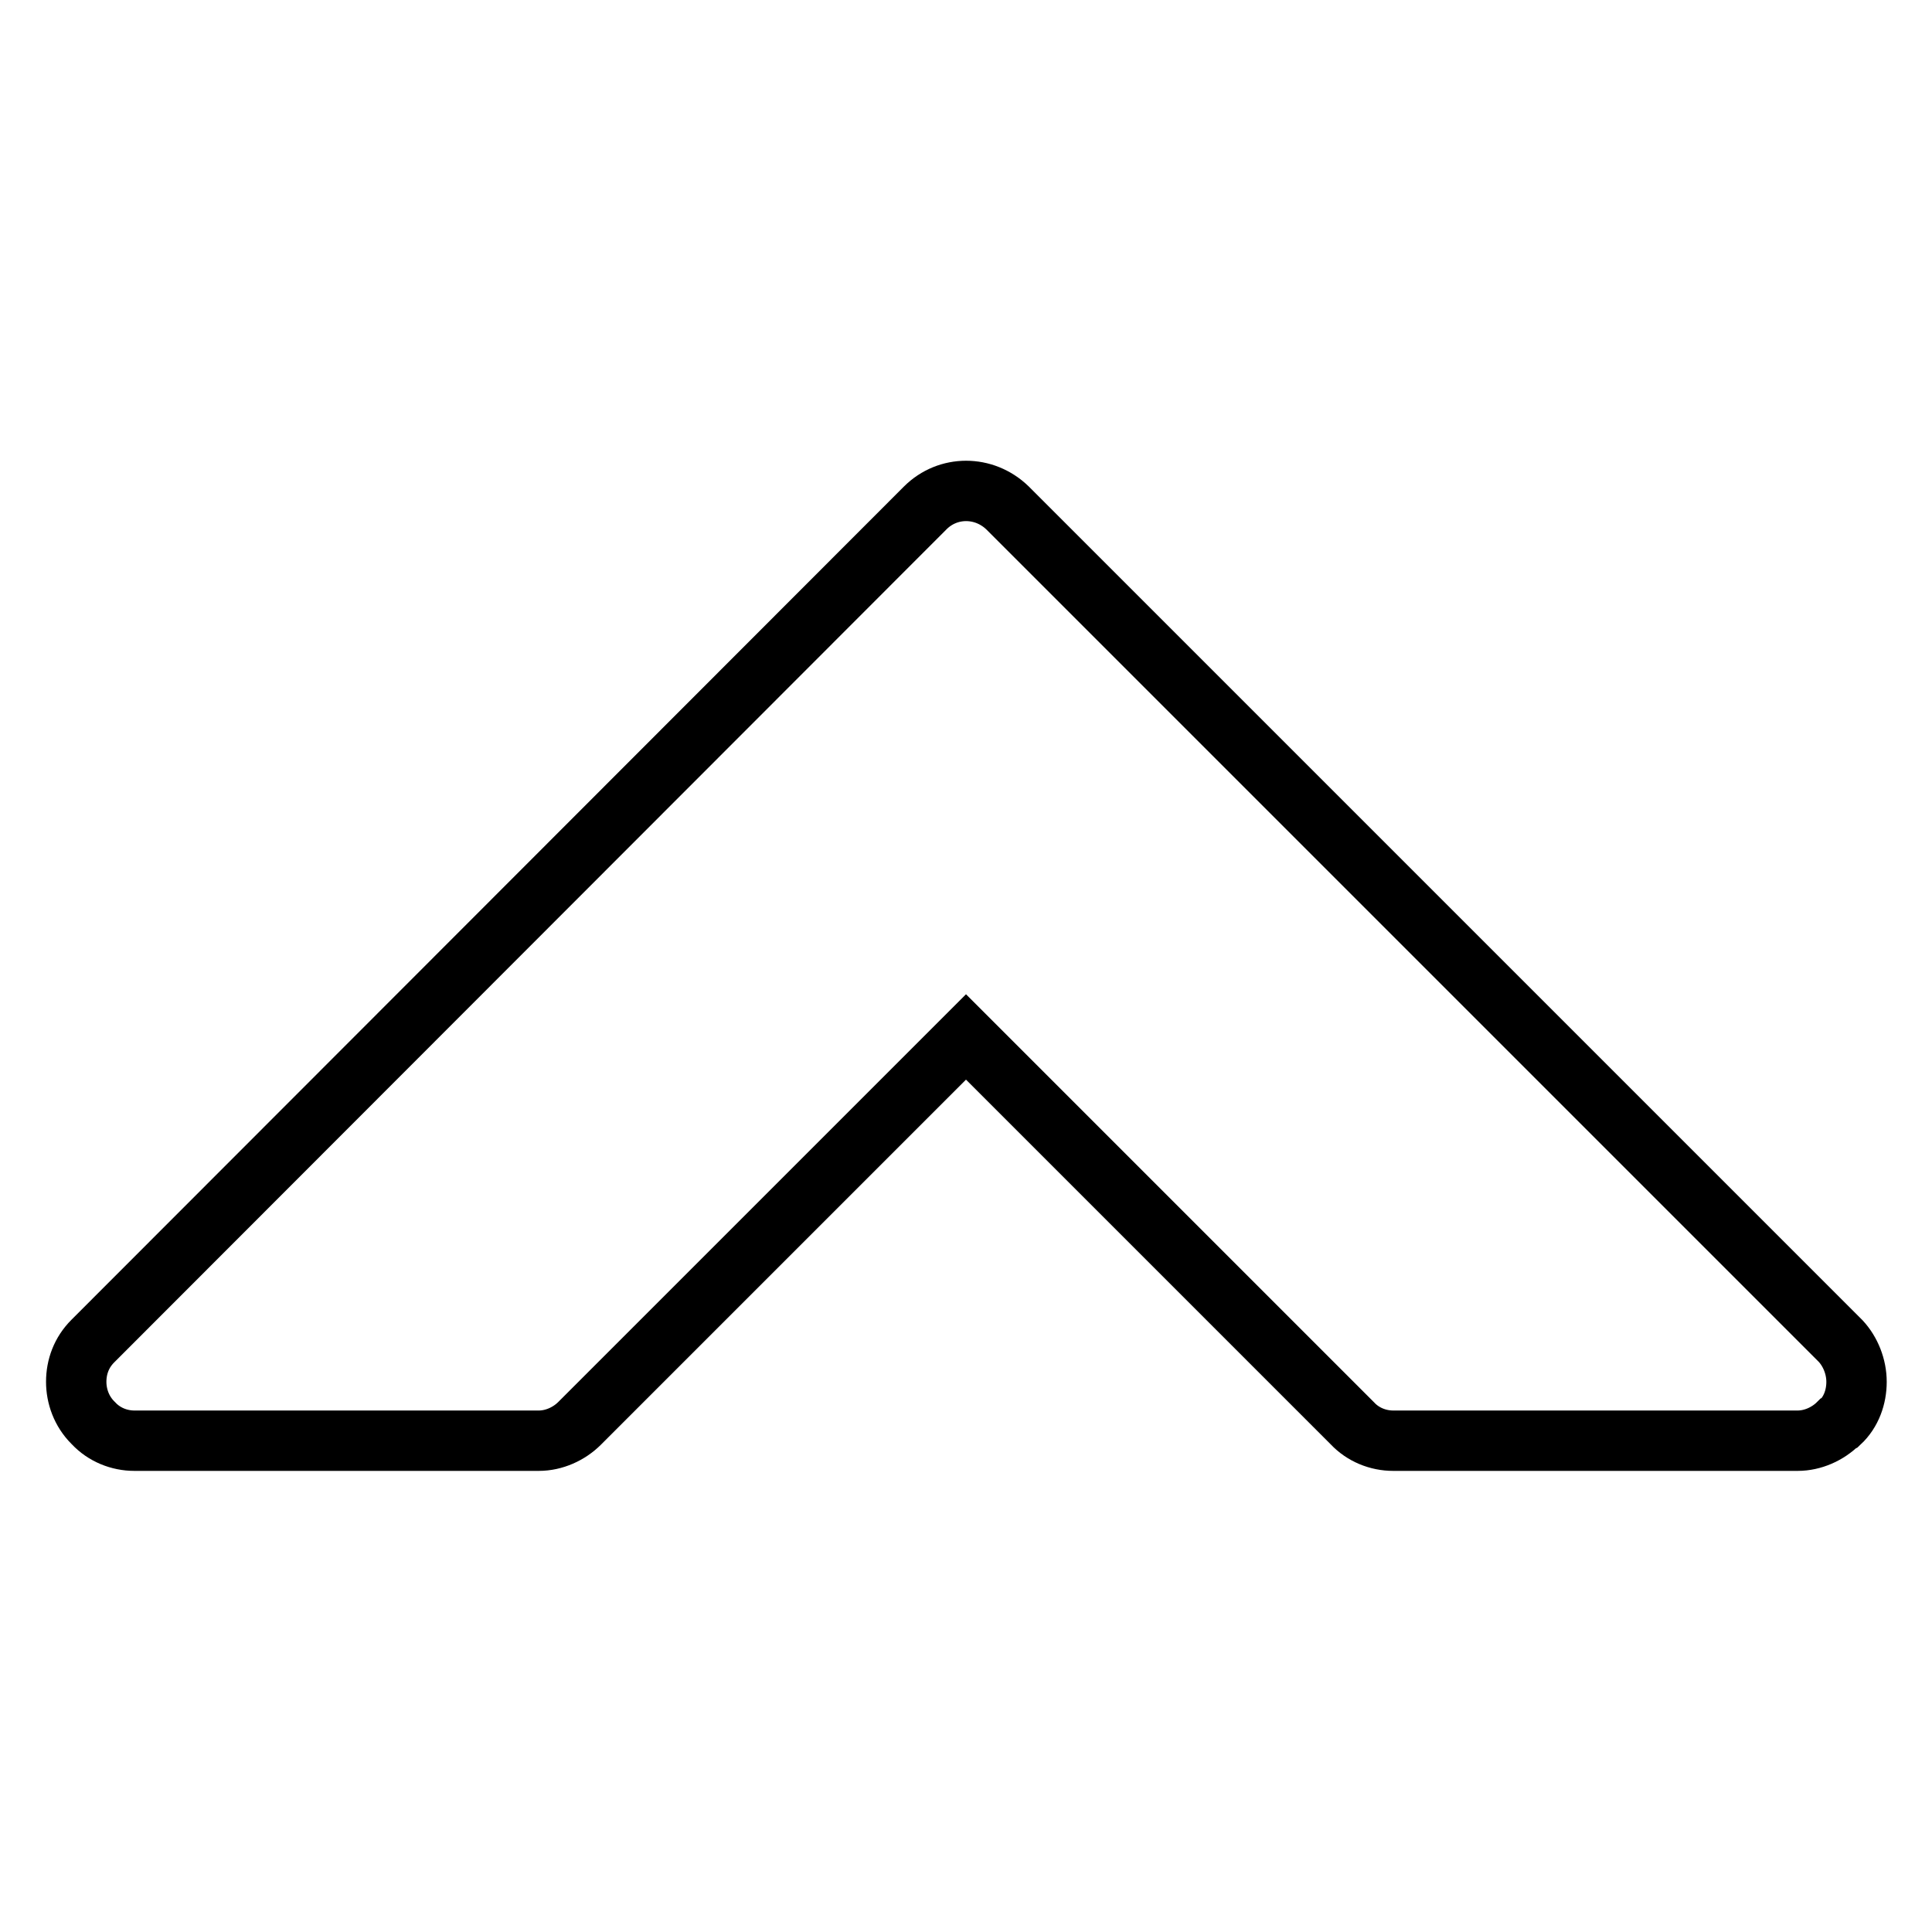 <?xml version="1.0" encoding="utf-8"?>
<!-- Svg Vector Icons : http://www.onlinewebfonts.com/icon -->
<!DOCTYPE svg PUBLIC "-//W3C//DTD SVG 1.1//EN" "http://www.w3.org/Graphics/SVG/1.1/DTD/svg11.dtd">
<svg version="1.1" xmlns="http://www.w3.org/2000/svg" xmlns:xlink="http://www.w3.org/1999/xlink" x="0px" y="0px" viewBox="0 0 256 256" enable-background="new 0 0 256 256" xml:space="preserve">
<g><g><g><path stroke-width="8" fill-opacity="0" stroke="#000000"  d="M246,183.1c0,2-0.7,4-2.2,5.4l-0.2,0.1c-1.4,1.4-3.4,2.3-5.4,2.3h-53.6c-2,0-4-0.8-5.4-2.3L128,137.4l-51.2,51.2c-1.4,1.4-3.4,2.3-5.4,2.3H17.8c-2,0-4-0.8-5.4-2.3l-0.1-0.1c-1.5-1.5-2.2-3.5-2.2-5.4c0-2,0.7-3.9,2.2-5.4L122.6,67.3c3-3,7.8-3,10.9,0l110.4,110.4C245.2,179.1,246,181.1,246,183.1z"/></g><g></g><g></g><g></g><g></g><g></g><g></g><g></g><g></g><g></g><g></g><g></g><g></g><g></g><g></g><g></g></g></g>
</svg>